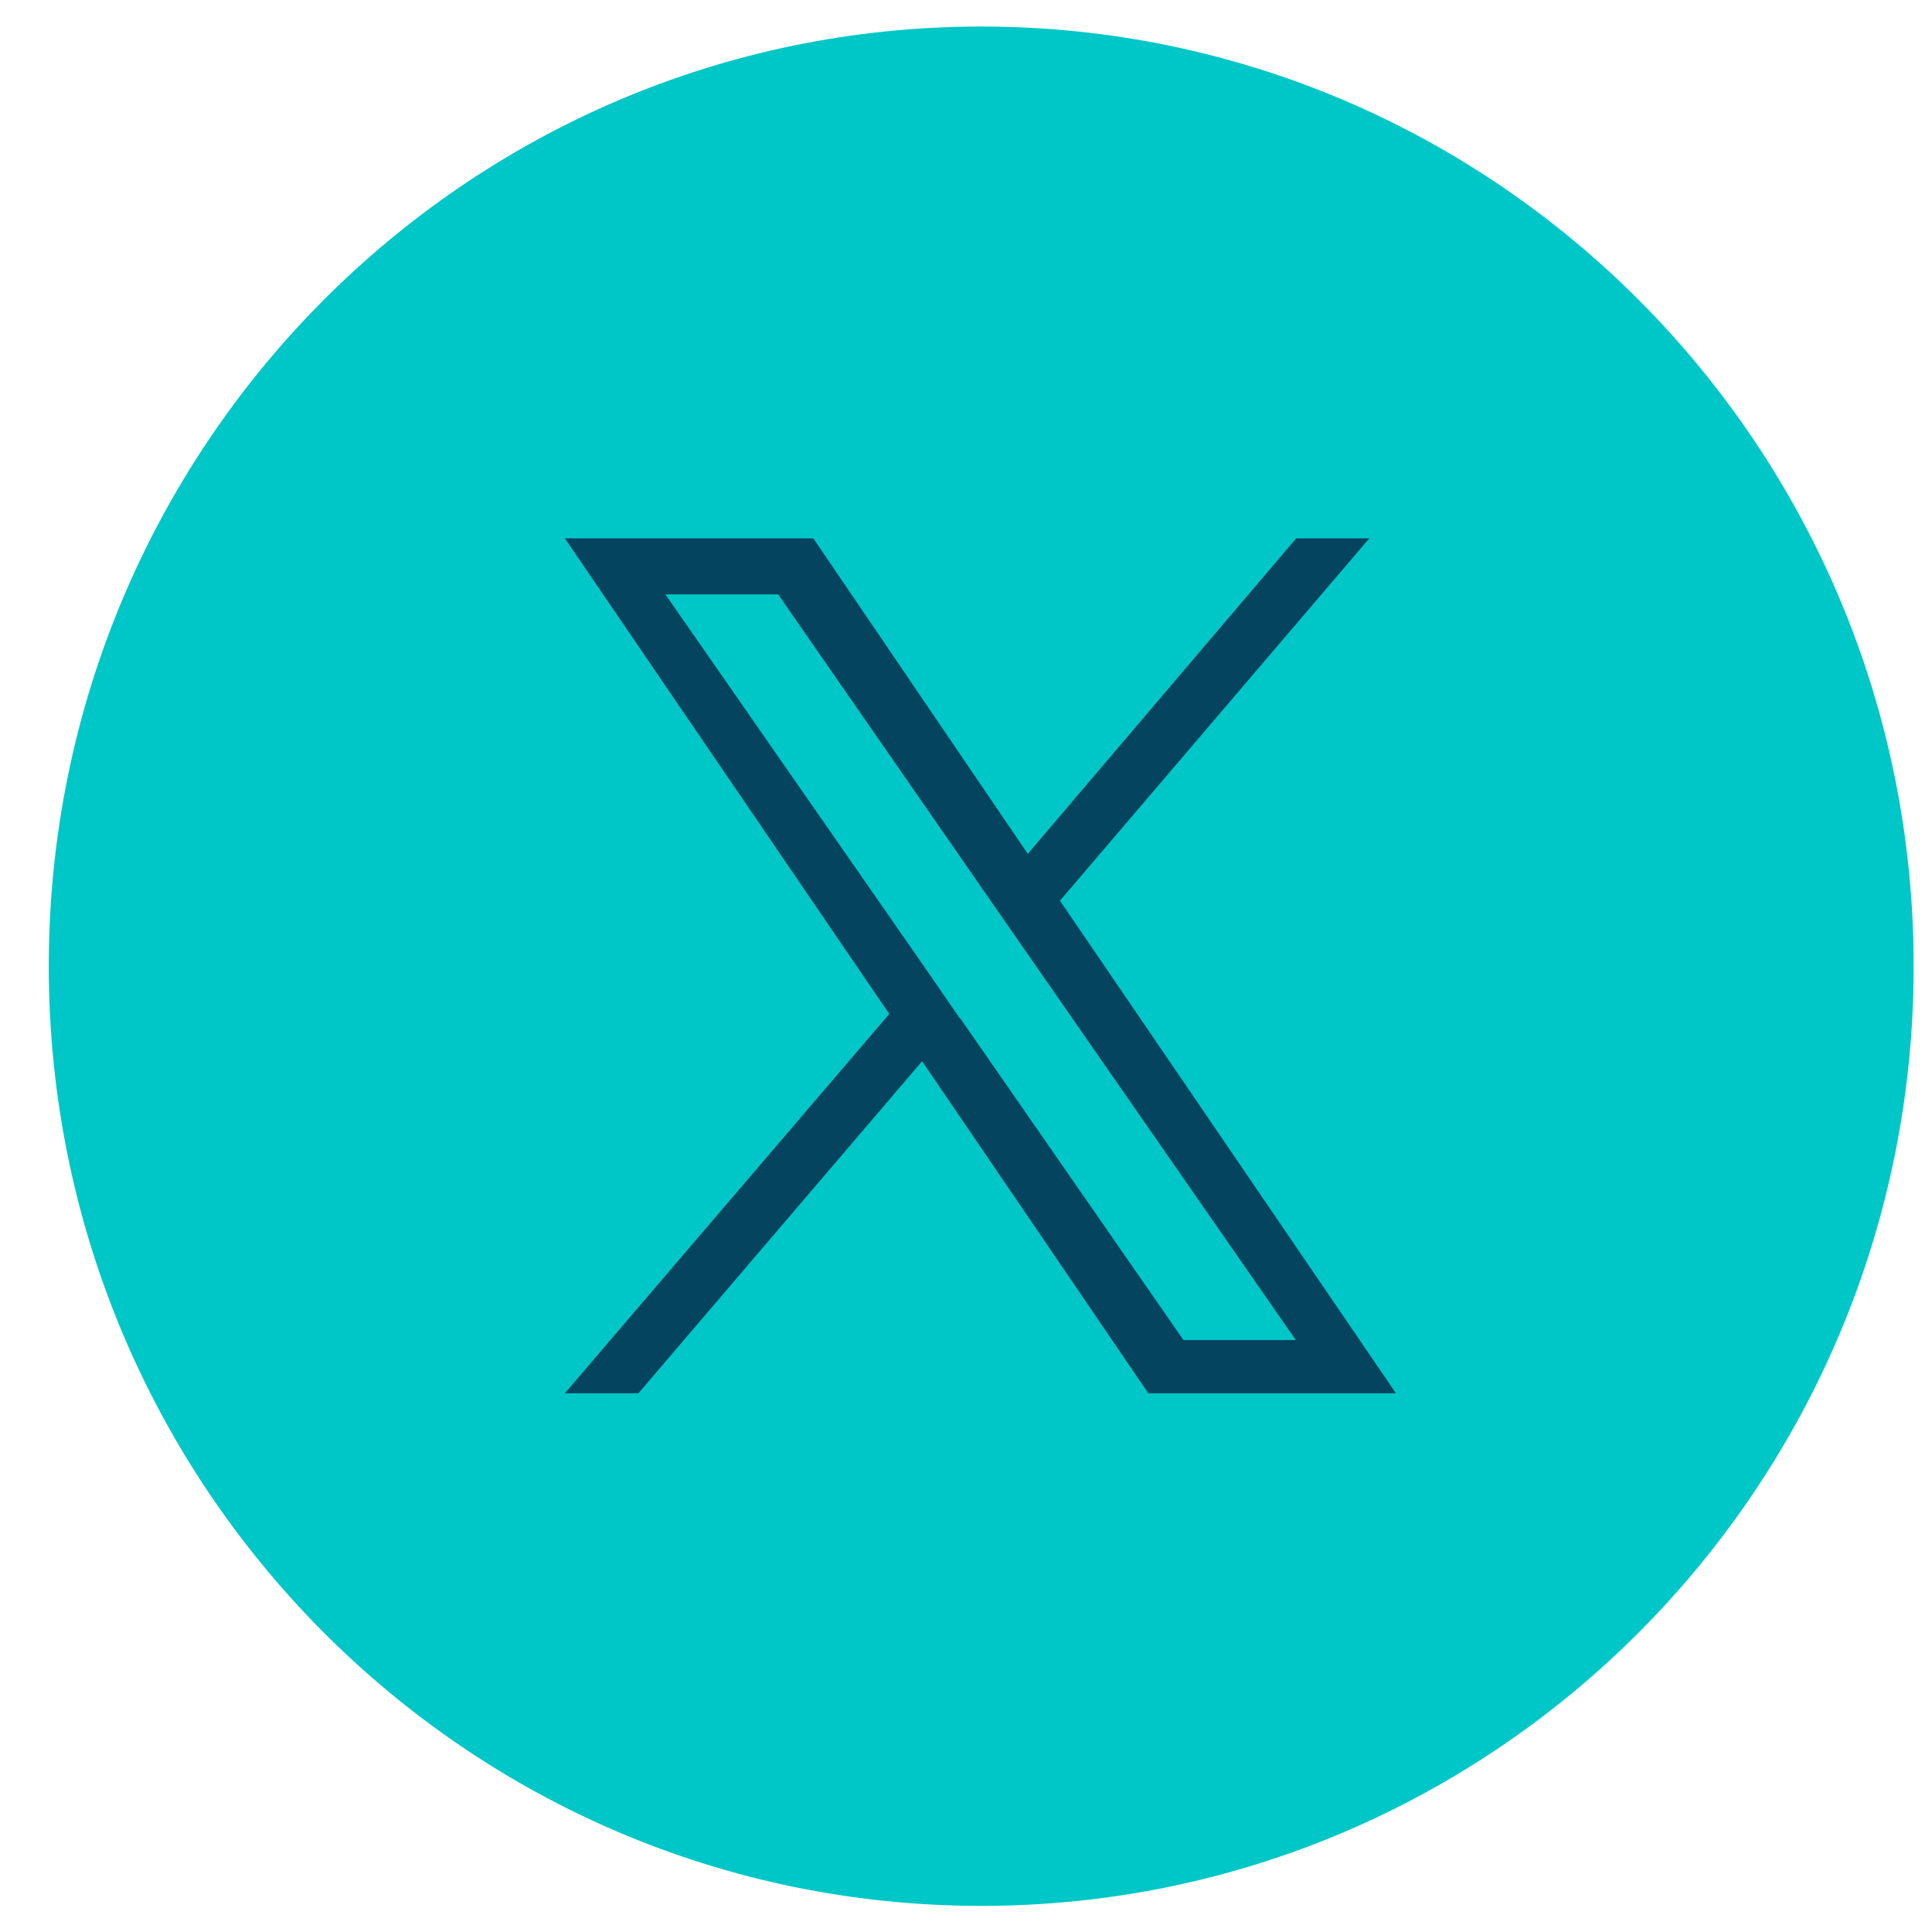<svg width="37" height="37" viewBox="0 0 37 37" fill="none" xmlns="http://www.w3.org/2000/svg">
<path d="M18.791 36.5C28.654 36.5 36.649 28.443 36.649 18.504C36.649 8.565 28.654 0.508 18.791 0.508C8.929 0.508 0.934 8.565 0.934 18.504C0.934 28.443 8.929 36.5 18.791 36.5Z" fill="#00C7C7"/>
<path d="M20.305 17.243L26.224 10.31H24.823L19.683 16.352L15.576 10.31H10.817L17.03 19.418L10.817 26.683H12.226L17.659 20.324L21.991 26.683H26.734L20.29 17.236L20.305 17.243ZM18.386 19.509L17.757 18.595L12.743 11.383H14.902L18.941 17.206L19.57 18.112L24.816 25.664H22.665L18.379 19.486L18.386 19.509Z" fill="#05445E"/>
</svg>
